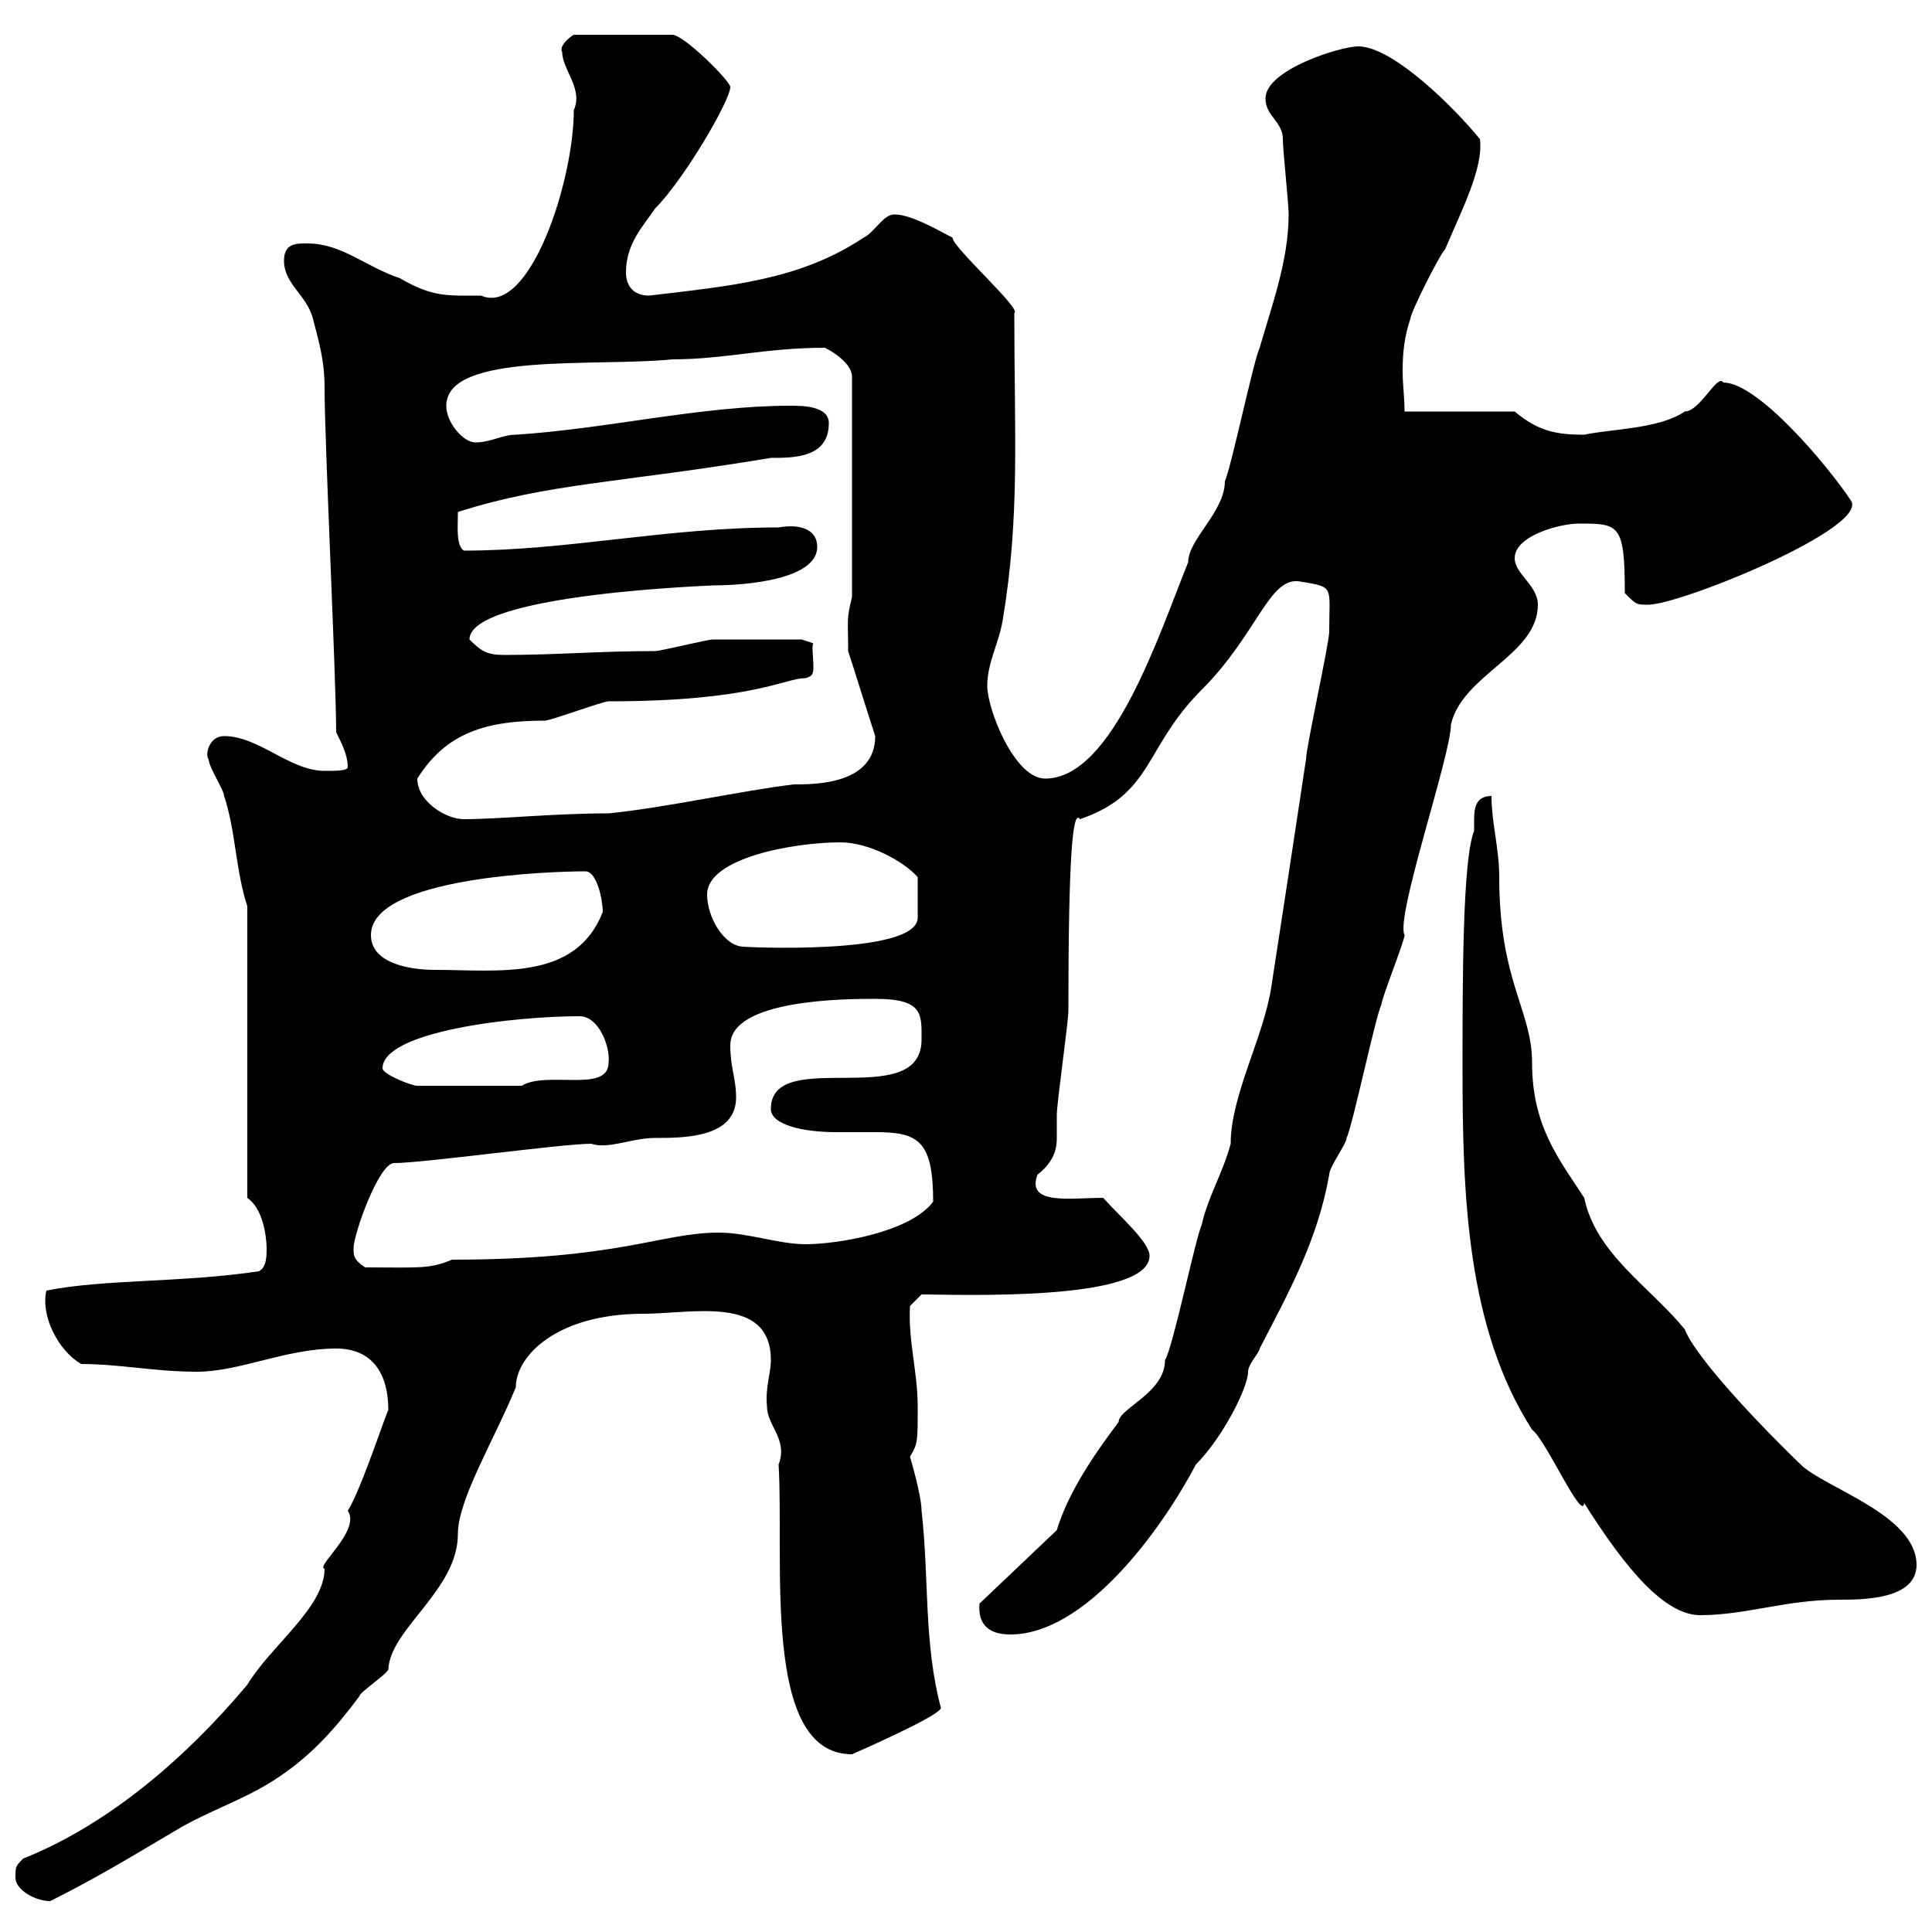 <svg xmlns="http://www.w3.org/2000/svg" xmlns:xlink="http://www.w3.org/1999/xlink" width="300" height="300"><path d="M2.40 291.60C2.40 293.40 5.40 295.20 7.80 295.20C15 291.60 20.40 288.30 27 284.40C32.40 281.10 37.80 279.60 43.20 276C48.60 272.40 52.20 268.20 55.80 263.40C55.80 262.80 60.30 259.80 60.30 259.20C60.60 252.90 71.10 246.90 71.10 238.20C71.10 232.80 76.80 223.50 80.10 215.40C80.10 210.60 86.40 204 99.90 204C107.40 204 119.70 201 119.70 211.20C119.70 213.30 118.80 215.40 119.10 218.40C119.10 221.40 122.40 223.50 120.90 227.40C121.80 242.40 118.20 272.40 132.30 272.40C132.30 272.40 146.10 266.40 146.10 265.20C143.40 255 144.30 245.10 143.10 234.60C143.10 232.20 141.30 226.20 141.30 226.20C142.50 224.10 142.50 224.10 142.50 218.40C142.50 213 141 208.20 141.30 202.80L143.10 201C148.50 201 178.50 202.20 178.50 195C178.50 192.90 174 189 171.30 186C166.20 186 159.30 187.20 161.10 182.40C163.80 180.30 164.10 178.20 164.10 176.70C164.10 175.50 164.10 174.60 164.10 173.10C164.10 171.30 165.90 158.70 165.90 156.90C165.90 134.10 166.50 125.40 167.70 127.20C179.10 123.30 177.60 116.10 186.60 107.10C195.30 98.40 197.10 89.40 201.90 90.30C207.30 91.20 206.40 90.90 206.40 98.10C206.40 99.90 202.80 116.10 202.80 117.90C201 129.90 199.20 141.60 197.40 153.30C196.20 161.10 191.10 170.10 191.10 177.60C189.90 182.10 187.50 186 186.60 190.20C185.70 192 182.10 209.40 180.90 211.20C180.90 216.30 173.70 218.70 173.70 220.80C170.10 225.60 165.90 231.60 164.10 237.60L152.10 249C151.80 252.30 153.60 253.80 156.90 253.80C168.30 253.80 180 238.20 185.70 227.40C189.90 223.20 193.80 215.40 193.80 213C193.80 211.80 195.60 210 195.60 209.40C200.10 200.70 204.60 192.60 206.40 182.40C206.40 181.20 209.10 177.60 209.10 176.70C210 174.90 213.60 157.80 214.50 156C214.50 155.10 218.10 146.10 218.10 145.20C216.60 142.50 225.30 117.30 225.30 112.50C227.10 104.70 238.80 101.70 238.80 93.90C238.80 90.90 235.20 89.10 235.20 86.70C235.20 83.10 242.40 81.30 245.10 81.30C251.40 81.30 252.30 81.30 252.30 92.10C254.10 93.90 254.10 93.90 255.90 93.90C261 93.90 290.40 81.90 287.40 77.70C283.80 72.30 273 59.40 267.60 59.40C266.70 57.90 264 63.90 261.60 63.90C257.70 66.60 250.20 66.60 246 67.50C241.50 67.50 238.80 66.90 235.20 63.90L218.10 63.90C218.10 61.80 217.80 59.70 217.80 57.60C217.80 54.60 218.10 52.20 219 49.50C219 48.60 223.50 39.60 224.40 38.70C226.80 33 230.40 26.10 229.80 21.60C225.90 16.80 216.30 7.20 210.90 7.20C208.20 7.20 196.50 10.80 196.50 15.30C196.50 18 199.20 18.90 199.20 21.60C199.20 23.40 200.10 31.50 200.10 33.30C200.10 40.50 197.40 47.70 195.60 54C194.70 55.80 191.10 72.90 190.20 74.70C190.20 79.50 184.50 83.70 184.50 87.30C180 98.40 172.80 120.90 162.30 120.90C157.50 120.90 153.30 110.10 153.30 106.50C153.30 102.90 155.10 99.90 155.70 96.30C158.40 80.10 157.50 67.80 157.50 48.60C158.70 48 147.90 38.40 147.90 36.90C146.10 36 141.60 33.30 138.90 33.30C137.10 33.30 135.90 36 134.10 36.90C124.20 43.50 113.40 44.40 100.80 45.90C98.10 45.90 97.20 44.10 97.20 42.30C97.20 37.80 99.90 35.10 101.70 32.40C106.20 27.90 113.40 15.60 113.40 13.50C113.40 12.60 106.20 5.40 104.40 5.40L89.10 5.40C88.50 5.70 86.70 7.20 87.30 8.10C87.30 10.80 90.60 13.80 89.10 17.10C89.10 28.20 82.20 49.20 74.70 45.90C69.60 45.90 67.20 46.20 62.10 43.20C56.70 41.40 53.10 37.80 47.70 37.80C45.90 37.80 44.10 37.80 44.10 40.50C44.10 44.10 47.70 45.90 48.60 49.50C49.50 53.10 50.40 55.80 50.40 60.30C50.40 68.70 52.20 105.30 52.20 113.70C53.10 115.50 54 117.30 54 119.10C54 119.70 52.20 119.70 50.40 119.70C45 119.70 40.20 114.30 34.80 114.30C32.40 114.30 31.80 117.30 32.40 117.90C32.40 119.10 34.80 122.70 34.80 123.60C36.60 129 36.60 135.30 38.40 140.70L38.40 186C41.40 188.10 41.40 193.80 41.40 193.80C41.40 195 41.40 196.80 40.20 197.40C28.20 199.20 16.20 198.60 7.20 200.40C6.30 204.30 9 209.70 12.60 211.80C18.60 211.80 24 213 30.60 213C37.20 213 44.40 209.40 52.20 209.40C57.60 209.40 60.30 213 60.30 219C60.30 218.40 56.10 231.30 54 234.60C56.10 237.60 48.90 243.30 50.40 243.60C50.40 249.60 42 255.60 38.40 261.60C29.10 272.70 17.10 283.20 3.60 288.60C2.40 289.80 2.40 289.80 2.40 291.60ZM227.10 165.90C227.10 185.40 227.70 206.10 237.90 222C240 223.50 245.70 236.40 246 233.40C252.60 243.90 258.60 250.80 264 250.80C271.20 250.80 277.20 248.40 285.60 248.40C289.20 248.40 297.60 248.40 297.60 243C297.60 235.20 283.20 231 279.60 227.40C270 218.10 262.80 209.70 261.60 206.40C256.20 199.80 247.80 194.70 246 186C242.10 180 237.90 174.90 237.90 165C237.90 156.90 232.80 152.40 232.80 136.20C232.80 131.70 231.60 127.80 231.60 123.60C229.20 123.60 228.90 125.40 228.90 127.20C228.90 128.10 228.90 128.70 228.90 129C227.10 133.50 227.10 152.10 227.10 165.90ZM54.90 193.80C54.90 191.70 58.80 180.60 61.20 180.60C65.70 180.60 87.30 177.60 91.80 177.60C94.50 178.50 98.10 176.70 101.70 176.70C106.20 176.70 114.30 176.70 114.30 170.40C114.30 167.40 113.40 165.90 113.40 162.30C113.40 155.10 131.70 155.10 135.90 155.10C143.40 155.10 143.10 157.50 143.10 161.40C143.10 172.80 119.70 162.30 119.70 172.20C119.70 174.60 124.50 175.80 129.90 175.80C132 175.80 133.80 175.80 135.90 175.80C142.50 175.80 144.90 177 144.90 186.60C141.30 191.40 129.90 193.20 125.10 193.20C120.90 193.20 116.10 191.40 111.60 191.40C102.60 191.40 96.30 195.60 70.20 195.60C66.60 197.10 65.10 196.80 56.70 196.80C54.90 195.60 54.90 195 54.90 193.80ZM59.40 165.90C59.40 160.20 79.50 157.80 90 157.80C93 157.80 94.80 162.60 94.50 165C94.50 169.80 84.90 166.20 81 168.60L64.80 168.60C63.90 168.60 59.40 166.80 59.40 165.90ZM57.60 145.20C57.60 136.20 85.50 135.30 90.90 135.30C92.70 135.30 93.60 139.80 93.60 141.60C89.40 152.40 77.40 150.60 67.50 150.60C63.90 150.60 57.60 149.70 57.60 145.20ZM109.80 138.90C109.80 133.20 123.30 130.80 130.50 130.80C135 130.80 140.40 133.80 142.50 136.20L142.50 142.50C142.50 148.50 114.30 147 115.50 147C112.50 147 109.80 142.50 109.80 138.90ZM64.80 120.90C69.30 113.70 75.60 111.90 84.60 111.90C85.50 111.90 93.60 108.90 94.50 108.90C117 108.90 121.80 105.30 125.10 105.30C126.30 105 126.30 104.40 126.30 103.50C126.30 102 126 100.20 126.30 99.90L124.50 99.30C121.20 99.30 114.30 99.30 110.70 99.30C109.80 99.30 102.60 101.10 101.70 101.10C93 101.10 86.40 101.70 78.30 101.70C75.60 101.70 74.70 101.10 72.90 99.30C72.90 92.10 111.90 90.90 110.70 90.90C115.80 90.90 126.90 90 126.90 84.90C126.90 82.20 124.20 81.30 120.90 81.90C103.50 81.90 88.20 85.50 72 85.50C70.80 84.60 71.10 81.90 71.10 79.50C85.20 75 96.30 75 119.70 71.10C123.30 71.10 128.70 71.10 128.70 65.70C128.70 63 124.50 63 122.70 63C108.90 63 94.20 66.60 80.10 67.50C78 67.50 76.20 68.70 73.80 68.70C72 68.70 69.30 65.70 69.30 63C69.30 54.60 92.70 57 104.40 55.80C112.50 55.80 118.80 54 128.10 54C129.90 54.90 132.30 56.70 132.30 58.50L132.30 92.70C131.40 96.30 131.70 96.30 131.70 101.10C132.30 102.90 135.30 112.50 135.90 114.30C135.90 121.80 126.60 121.80 123.30 121.80C115.50 122.70 103.50 125.40 94.50 126.30C85.80 126.30 77.70 127.20 72 127.20C69.30 127.20 64.80 124.50 64.80 120.90Z"/></svg>